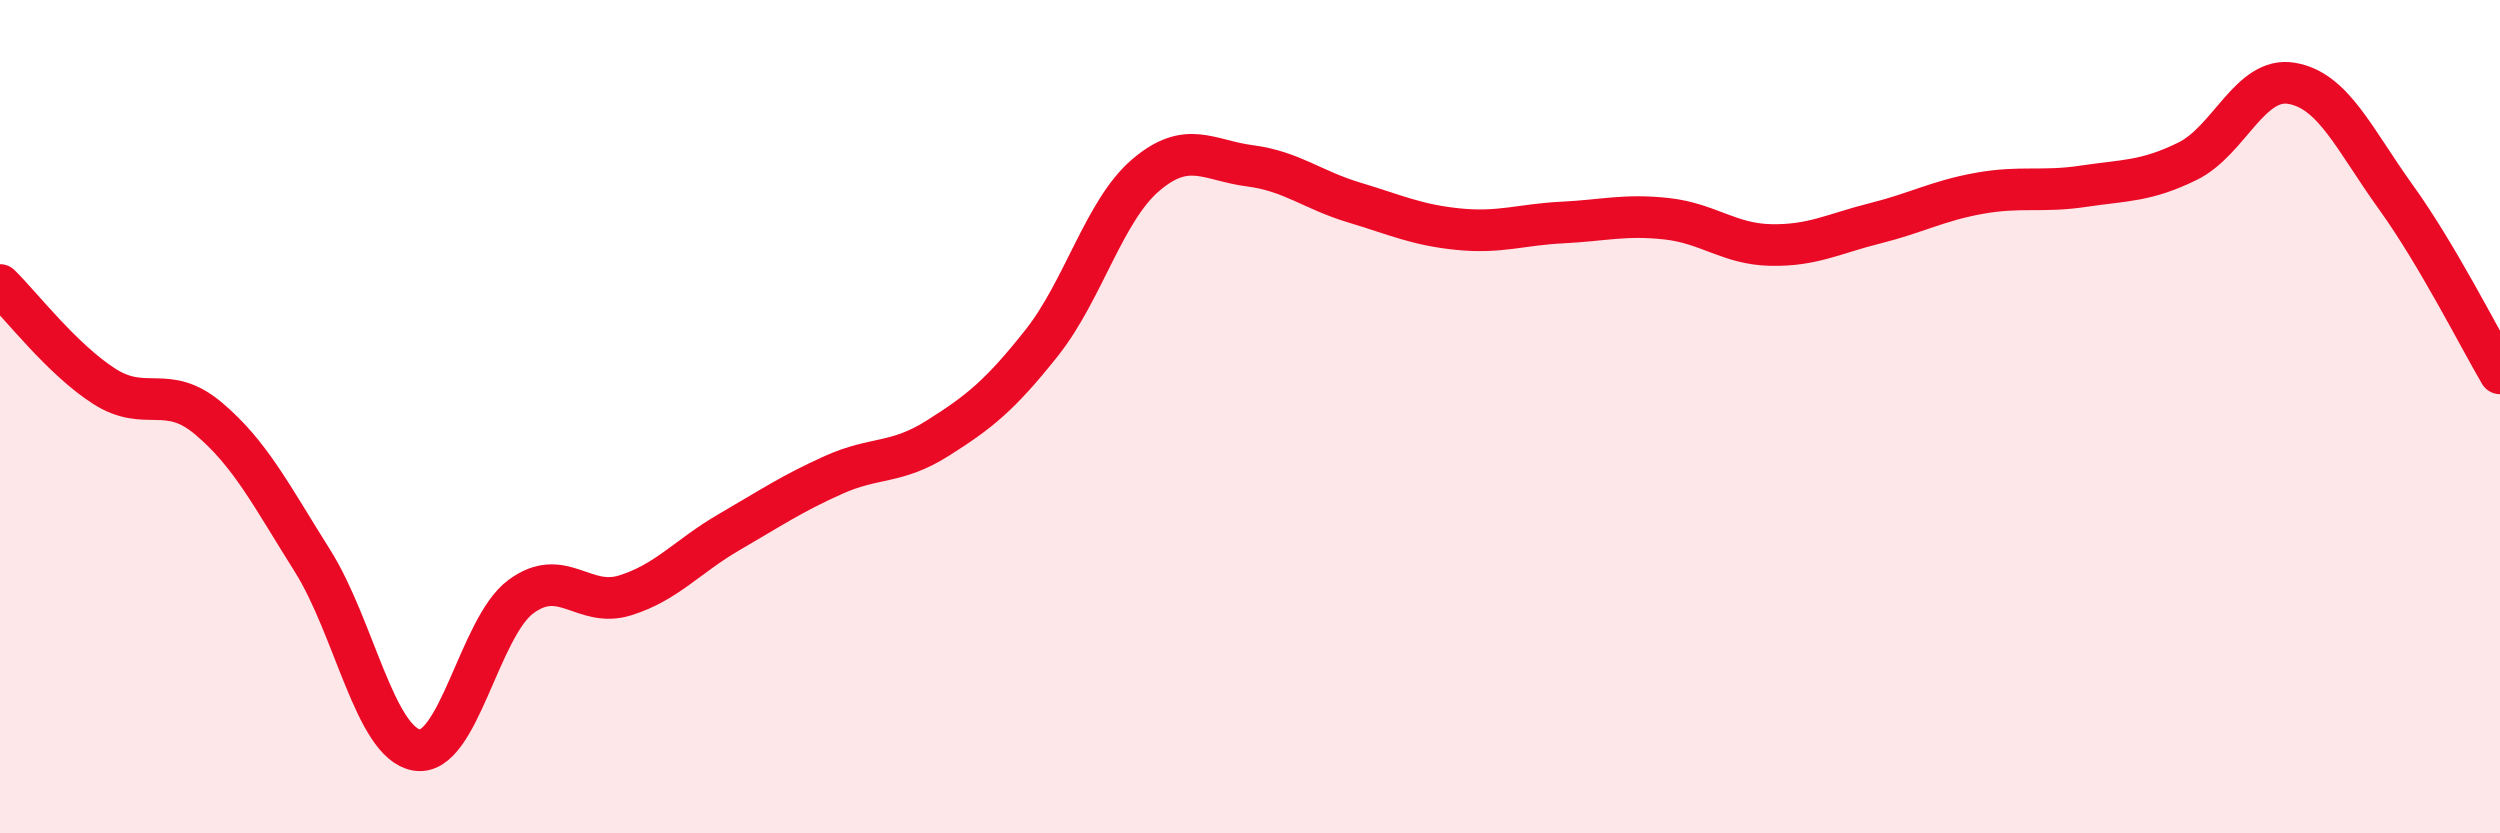 
    <svg width="60" height="20" viewBox="0 0 60 20" xmlns="http://www.w3.org/2000/svg">
      <path
        d="M 0,6.84 C 0.5,7.33 1.5,8.63 2.5,9.27 C 3.5,9.91 4,9.2 5,10.04 C 6,10.88 6.5,11.87 7.5,13.46 C 8.5,15.05 9,17.83 10,18 C 11,18.17 11.5,15.06 12.5,14.32 C 13.5,13.58 14,14.6 15,14.29 C 16,13.98 16.5,13.35 17.5,12.77 C 18.5,12.19 19,11.85 20,11.4 C 21,10.95 21.5,11.15 22.5,10.52 C 23.5,9.89 24,9.49 25,8.23 C 26,6.97 26.5,5.05 27.5,4.2 C 28.5,3.35 29,3.85 30,3.98 C 31,4.11 31.5,4.56 32.5,4.86 C 33.5,5.16 34,5.4 35,5.5 C 36,5.6 36.5,5.39 37.5,5.34 C 38.5,5.29 39,5.14 40,5.25 C 41,5.36 41.5,5.86 42.5,5.88 C 43.5,5.9 44,5.61 45,5.36 C 46,5.11 46.5,4.82 47.5,4.64 C 48.5,4.46 49,4.62 50,4.47 C 51,4.32 51.5,4.36 52.5,3.87 C 53.5,3.38 54,1.83 55,2 C 56,2.17 56.5,3.34 57.5,4.73 C 58.5,6.12 59.5,8.11 60,8.96L60 20L0 20Z"
        fill="#EB0A25"
        opacity="0.1"
        stroke-linecap="round"
        stroke-linejoin="round"
      />
      <path
        d="M 0,6.84 C 0.5,7.33 1.5,8.63 2.5,9.27 C 3.5,9.91 4,9.2 5,10.04 C 6,10.88 6.5,11.87 7.5,13.46 C 8.5,15.05 9,17.83 10,18 C 11,18.17 11.5,15.06 12.5,14.32 C 13.5,13.58 14,14.6 15,14.29 C 16,13.98 16.5,13.35 17.5,12.77 C 18.5,12.19 19,11.85 20,11.4 C 21,10.95 21.5,11.15 22.5,10.52 C 23.5,9.89 24,9.49 25,8.23 C 26,6.97 26.5,5.05 27.5,4.2 C 28.5,3.35 29,3.85 30,3.98 C 31,4.11 31.5,4.56 32.5,4.86 C 33.5,5.16 34,5.4 35,5.5 C 36,5.6 36.5,5.39 37.5,5.34 C 38.5,5.29 39,5.14 40,5.25 C 41,5.36 41.5,5.86 42.5,5.88 C 43.5,5.9 44,5.61 45,5.36 C 46,5.11 46.5,4.82 47.5,4.64 C 48.5,4.46 49,4.62 50,4.47 C 51,4.32 51.5,4.36 52.5,3.87 C 53.5,3.38 54,1.83 55,2 C 56,2.17 56.5,3.34 57.5,4.73 C 58.5,6.12 59.5,8.11 60,8.96"
        stroke="#EB0A25"
        stroke-width="1"
        fill="none"
        stroke-linecap="round"
        stroke-linejoin="round"
      />
    </svg>
  